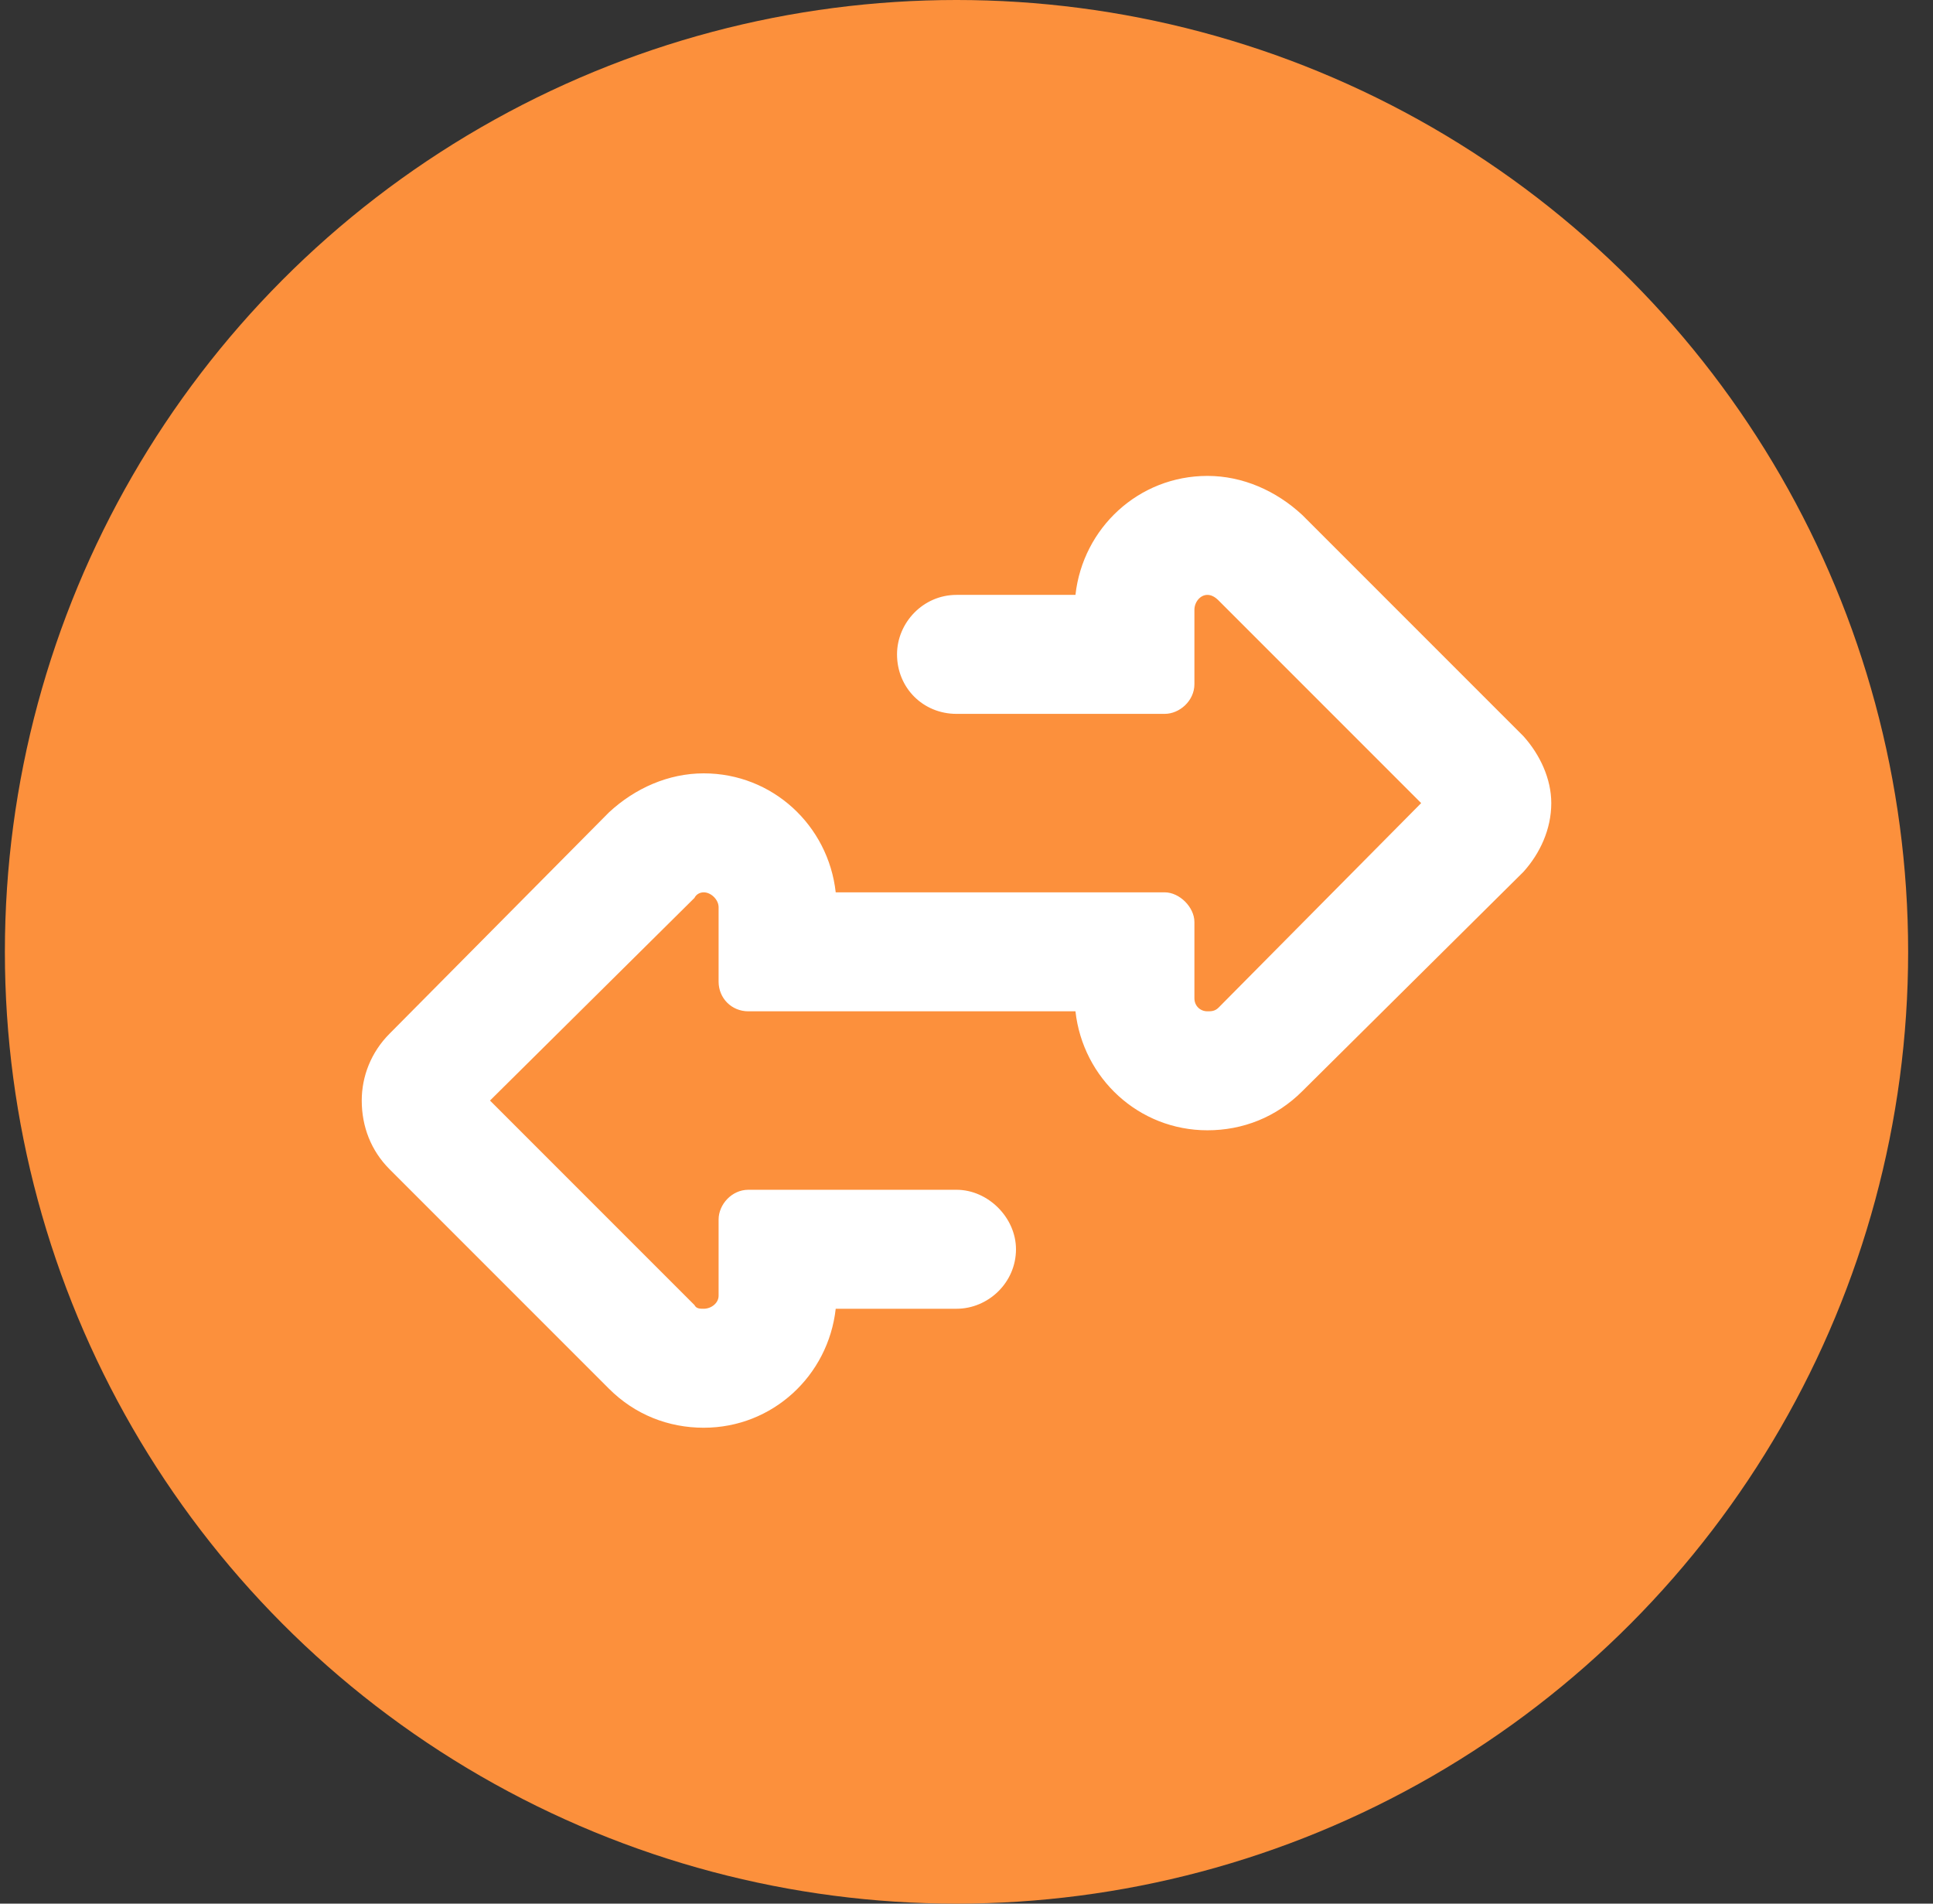 <svg width="65" height="64" viewBox="0 0 65 64" fill="none" xmlns="http://www.w3.org/2000/svg">
<rect x="0" y="0" width="65" height="64" fill="#333333" stroke="none"/>
<circle cx="32.164" cy="32" r="32" fill="#FC903C"/>
<path d="M23.664 48C22.477 48 21.352 47.562 20.477 46.688L13.102 39.312C12.477 38.688 12.164 37.875 12.164 37C12.164 36.188 12.477 35.375 13.102 34.75L20.477 27.312C21.352 26.5 22.477 26 23.664 26C25.977 26 27.852 27.75 28.102 30L32.164 30L38.164 30L39.164 30C39.664 30 40.164 30.5 40.164 31L40.164 32L40.164 33.562C40.164 33.812 40.352 34 40.602 34C40.727 34 40.852 34 40.977 33.875L47.789 27L40.977 20.188C40.852 20.062 40.727 20 40.602 20C40.352 20 40.164 20.25 40.164 20.5L40.164 22L40.164 23C40.164 23.562 39.664 24 39.164 24L38.164 24L32.164 24C31.039 24 30.164 23.125 30.164 22C30.164 20.938 31.039 20 32.164 20L36.164 20C36.414 17.75 38.289 16 40.602 16C41.789 16 42.914 16.5 43.789 17.312L51.227 24.75C51.789 25.375 52.164 26.188 52.164 27C52.164 27.875 51.789 28.688 51.227 29.312L43.789 36.688C42.914 37.562 41.789 38 40.602 38C38.289 38 36.414 36.25 36.164 34L32.164 34L26.164 34L25.164 34C24.602 34 24.164 33.562 24.164 33L24.164 32L24.164 30.5C24.164 30.25 23.914 30 23.664 30C23.539 30 23.414 30.062 23.352 30.188L16.477 37L23.352 43.875C23.414 44 23.539 44 23.664 44C23.914 44 24.164 43.812 24.164 43.562L24.164 42L24.164 41C24.164 40.5 24.602 40 25.164 40L26.164 40L32.164 40C33.227 40 34.164 40.938 34.164 42C34.164 43.125 33.227 44 32.164 44L28.102 44C27.852 46.25 25.977 48 23.664 48Z" fill="white"/>
</svg>
